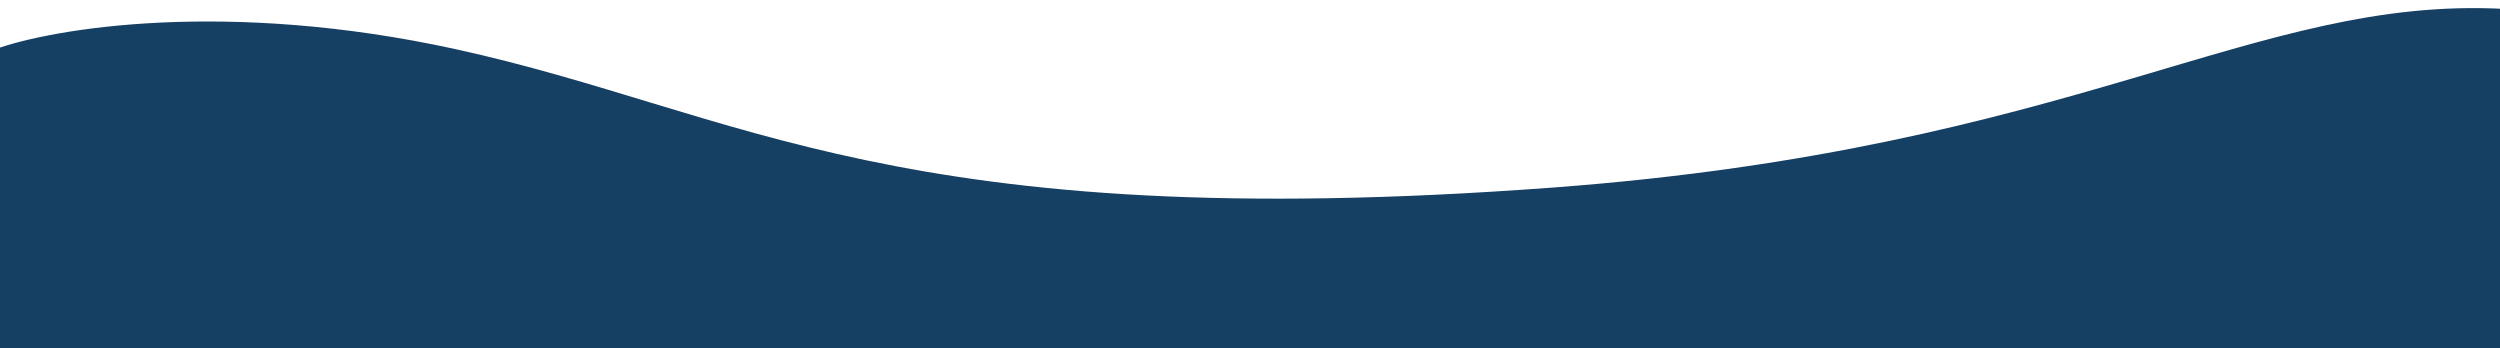 <svg width="280" height="39" viewBox="0 0 280 39" fill="none" xmlns="http://www.w3.org/2000/svg">
<path d="M51 5.5C25.4 -0.1 6 3.167 -0.5 5.5V40H280.5V1C252.5 -0.5 232.8 16.6 174 21C100.5 26.5 83 12.5 51 5.5Z" fill="#153F63"/>
</svg>
